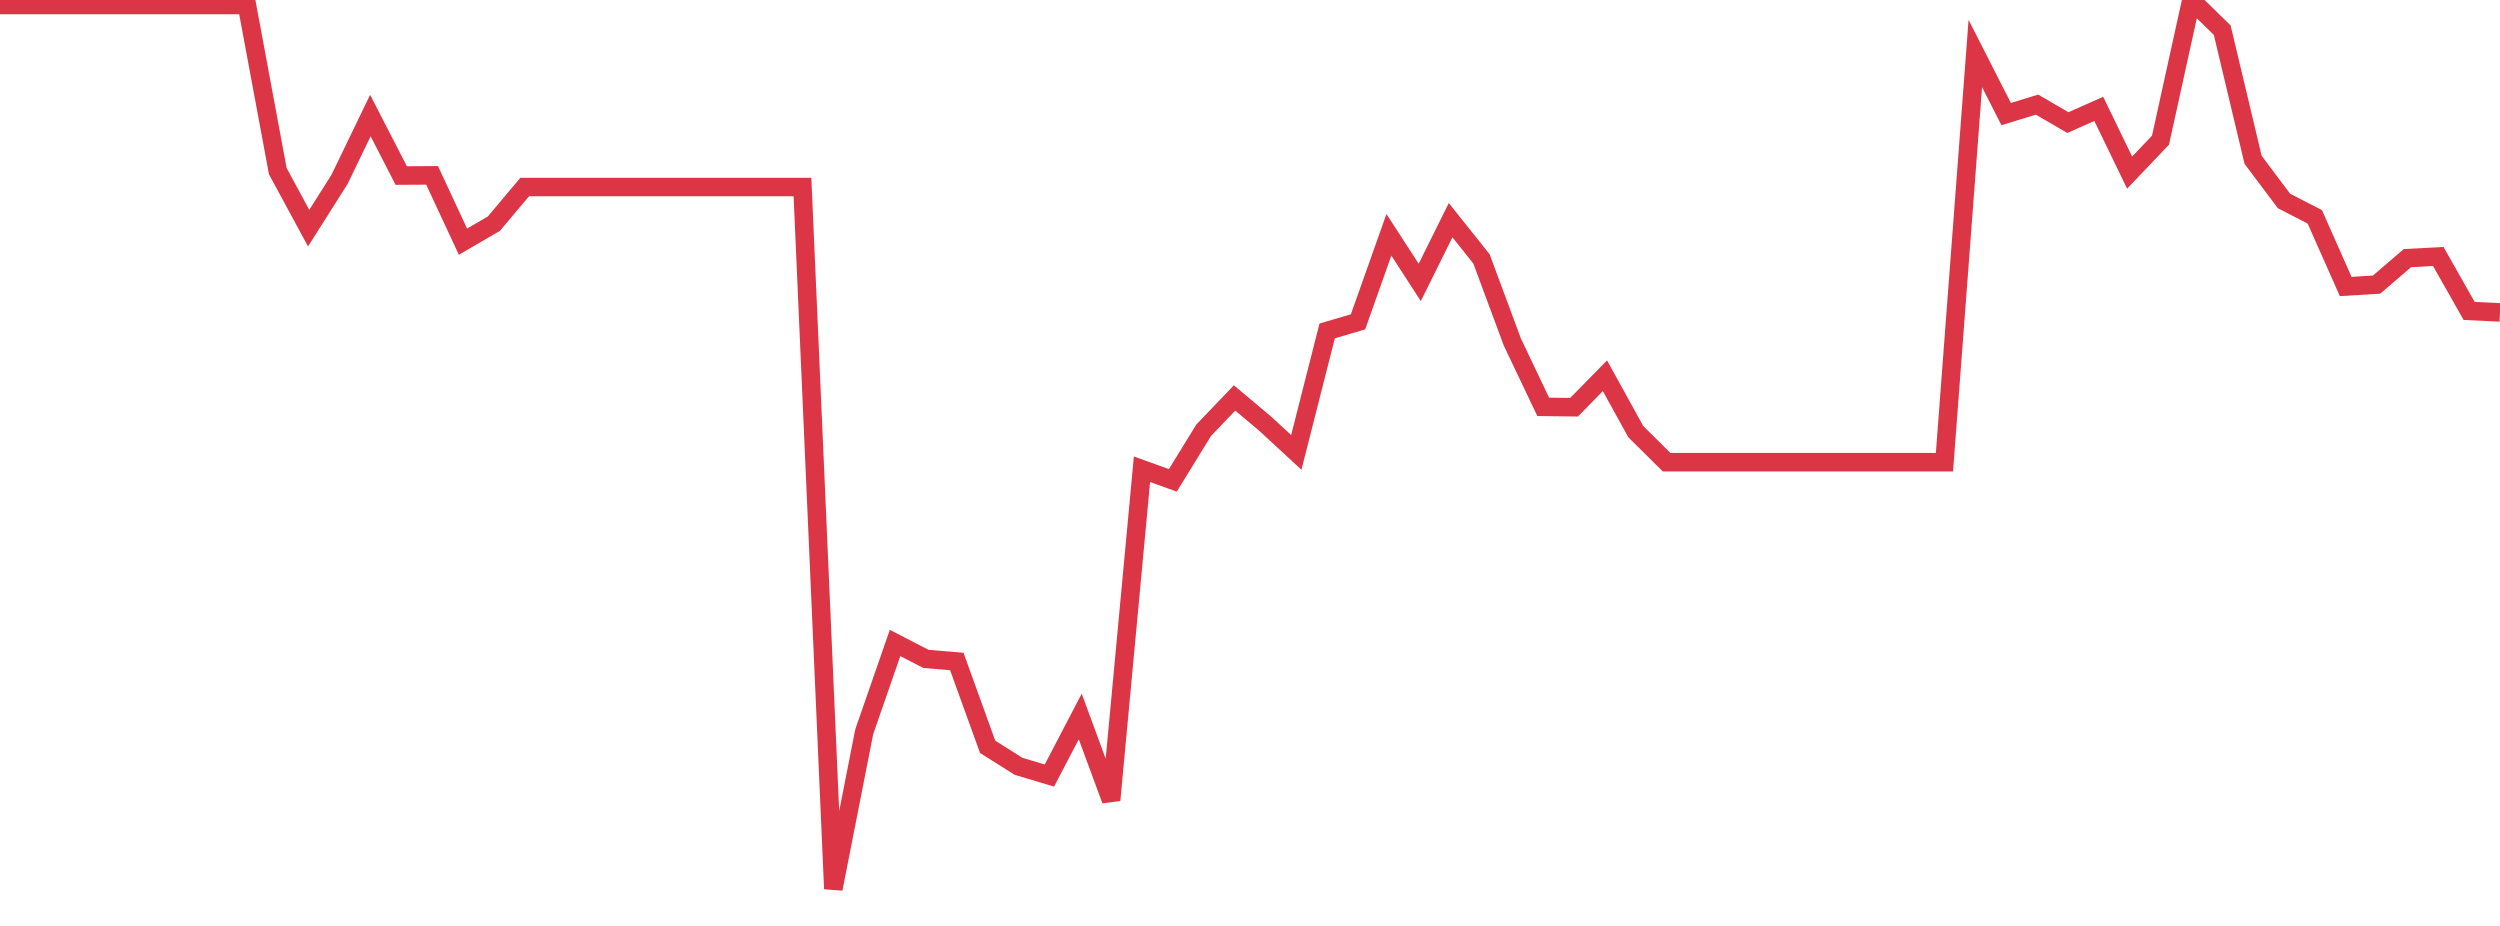 <?xml version="1.0" standalone="no"?>
<!DOCTYPE svg PUBLIC "-//W3C//DTD SVG 1.1//EN" "http://www.w3.org/Graphics/SVG/1.1/DTD/svg11.dtd">
<svg width="135" height="50" viewBox="0 0 135 50" preserveAspectRatio="none" class="sparkline" xmlns="http://www.w3.org/2000/svg"
xmlns:xlink="http://www.w3.org/1999/xlink"><path  class="sparkline--line" d="M 0 0.27 L 0 0.27 L 1.667 0.27 L 3.333 0.27 L 5 0.27 L 6.667 0.27 L 8.333 0.27 L 10 0.27 L 11.667 0.27 L 13.333 0.27 L 15 9.24 L 16.667 12.32 L 18.333 9.69 L 20 6.24 L 21.667 9.48 L 23.333 9.47 L 25 13.05 L 26.667 12.08 L 28.333 10.1 L 30 10.1 L 31.667 10.1 L 33.333 10.1 L 35 10.1 L 36.667 10.1 L 38.333 10.1 L 40 10.1 L 41.667 10.1 L 43.333 10.1 L 45 48 L 46.667 39.52 L 48.333 34.72 L 50 35.58 L 51.667 35.72 L 53.333 40.33 L 55 41.38 L 56.667 41.88 L 58.333 38.69 L 60 43.21 L 61.667 25.34 L 63.333 25.94 L 65 23.23 L 66.667 21.49 L 68.333 22.89 L 70 24.43 L 71.667 17.87 L 73.333 17.38 L 75 12.68 L 76.667 15.25 L 78.333 11.89 L 80 13.98 L 81.667 18.47 L 83.333 21.97 L 85 21.99 L 86.667 20.29 L 88.333 23.31 L 90 24.96 L 91.667 24.96 L 93.333 24.96 L 95 24.96 L 96.667 24.96 L 98.333 24.96 L 100 24.96 L 101.667 24.96 L 103.333 24.96 L 105 24.96 L 106.667 2.89 L 108.333 6.16 L 110 5.65 L 111.667 6.62 L 113.333 5.88 L 115 9.32 L 116.667 7.57 L 118.333 0 L 120 1.63 L 121.667 8.63 L 123.333 10.85 L 125 11.71 L 126.667 15.47 L 128.333 15.37 L 130 13.94 L 131.667 13.85 L 133.333 16.79 L 135 16.87" fill="none" stroke-width="1" stroke="#dc3545"></path></svg>